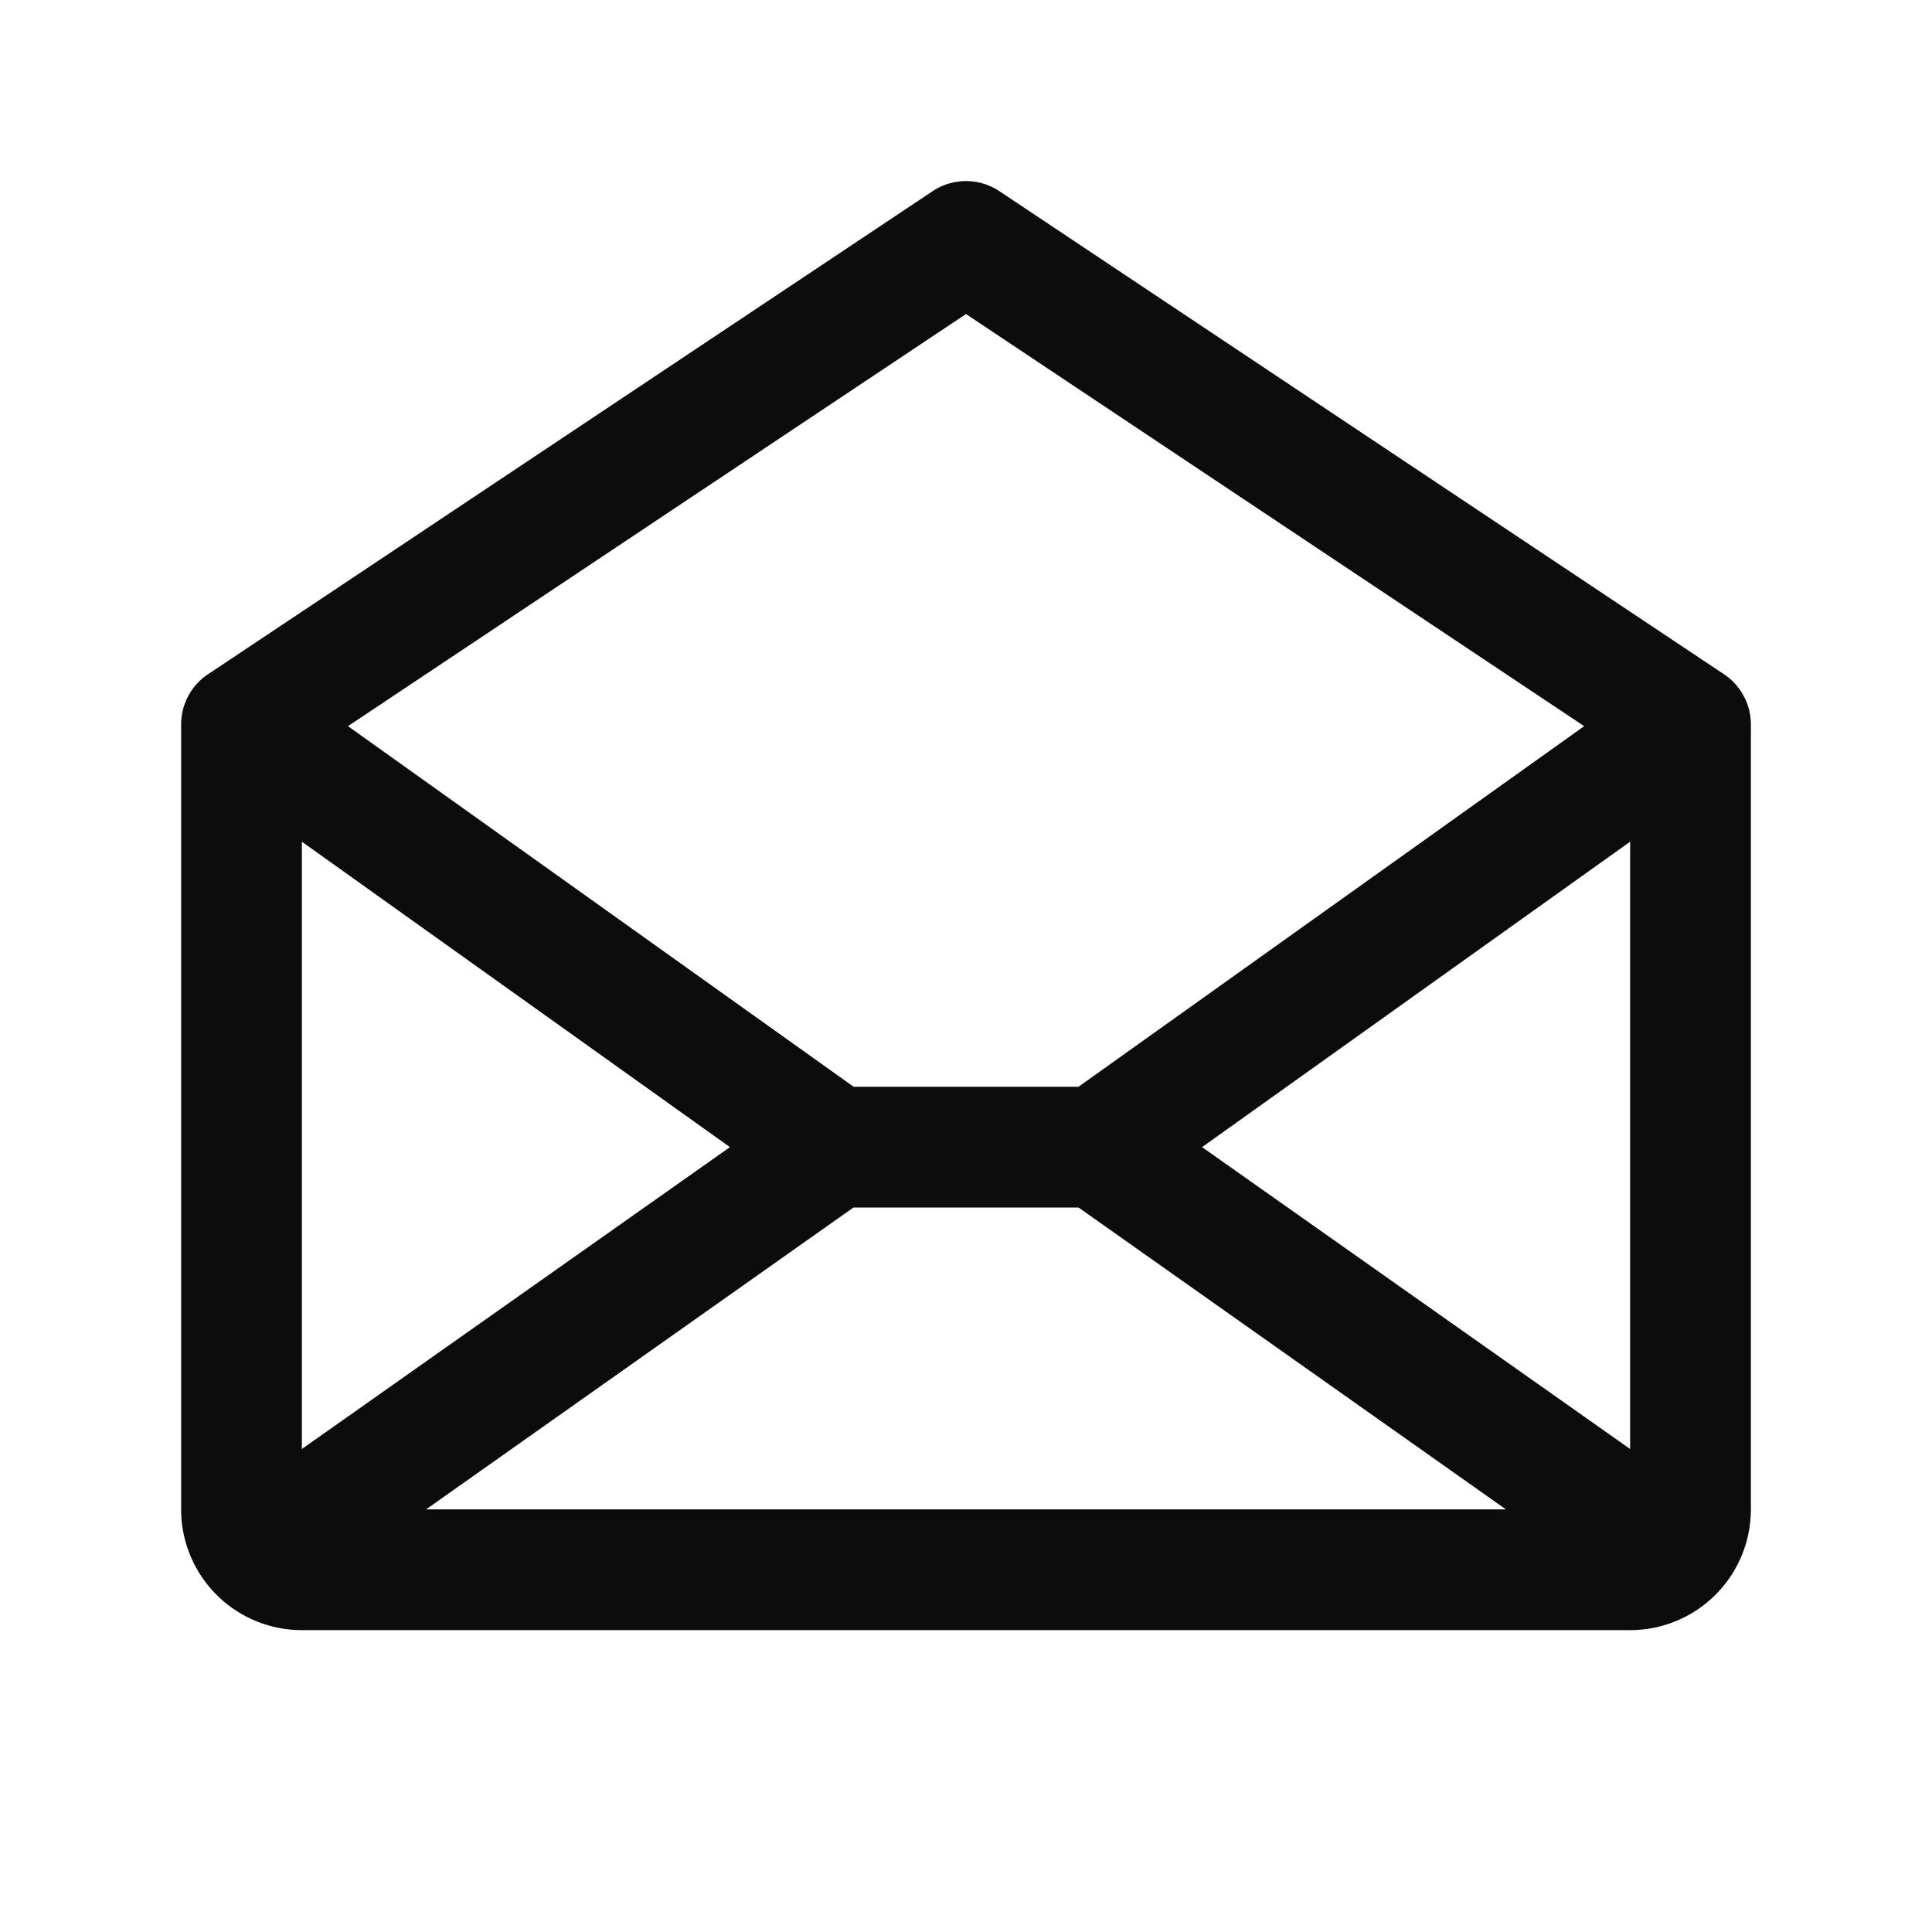 <svg xmlns="http://www.w3.org/2000/svg" width="32" height="32" fill="#0d0c0c" viewBox="0 0 256 256"><path d="m228.44 89.34-96-64a8 8 0 0 0-8.88 0l-96 64A8 8 0 0 0 24 96v104a16 16 0 0 0 16 16h176a16 16 0 0 0 16-16V96a8 8 0 0 0-3.56-6.66ZM96.72 152 40 192v-80.47Zm16.37 8h29.82l56.63 40H56.46Zm46.19-8L216 111.53V192ZM128 41.61l81.91 54.61-67 47.78h-29.8l-67-47.78Z"/></svg>
